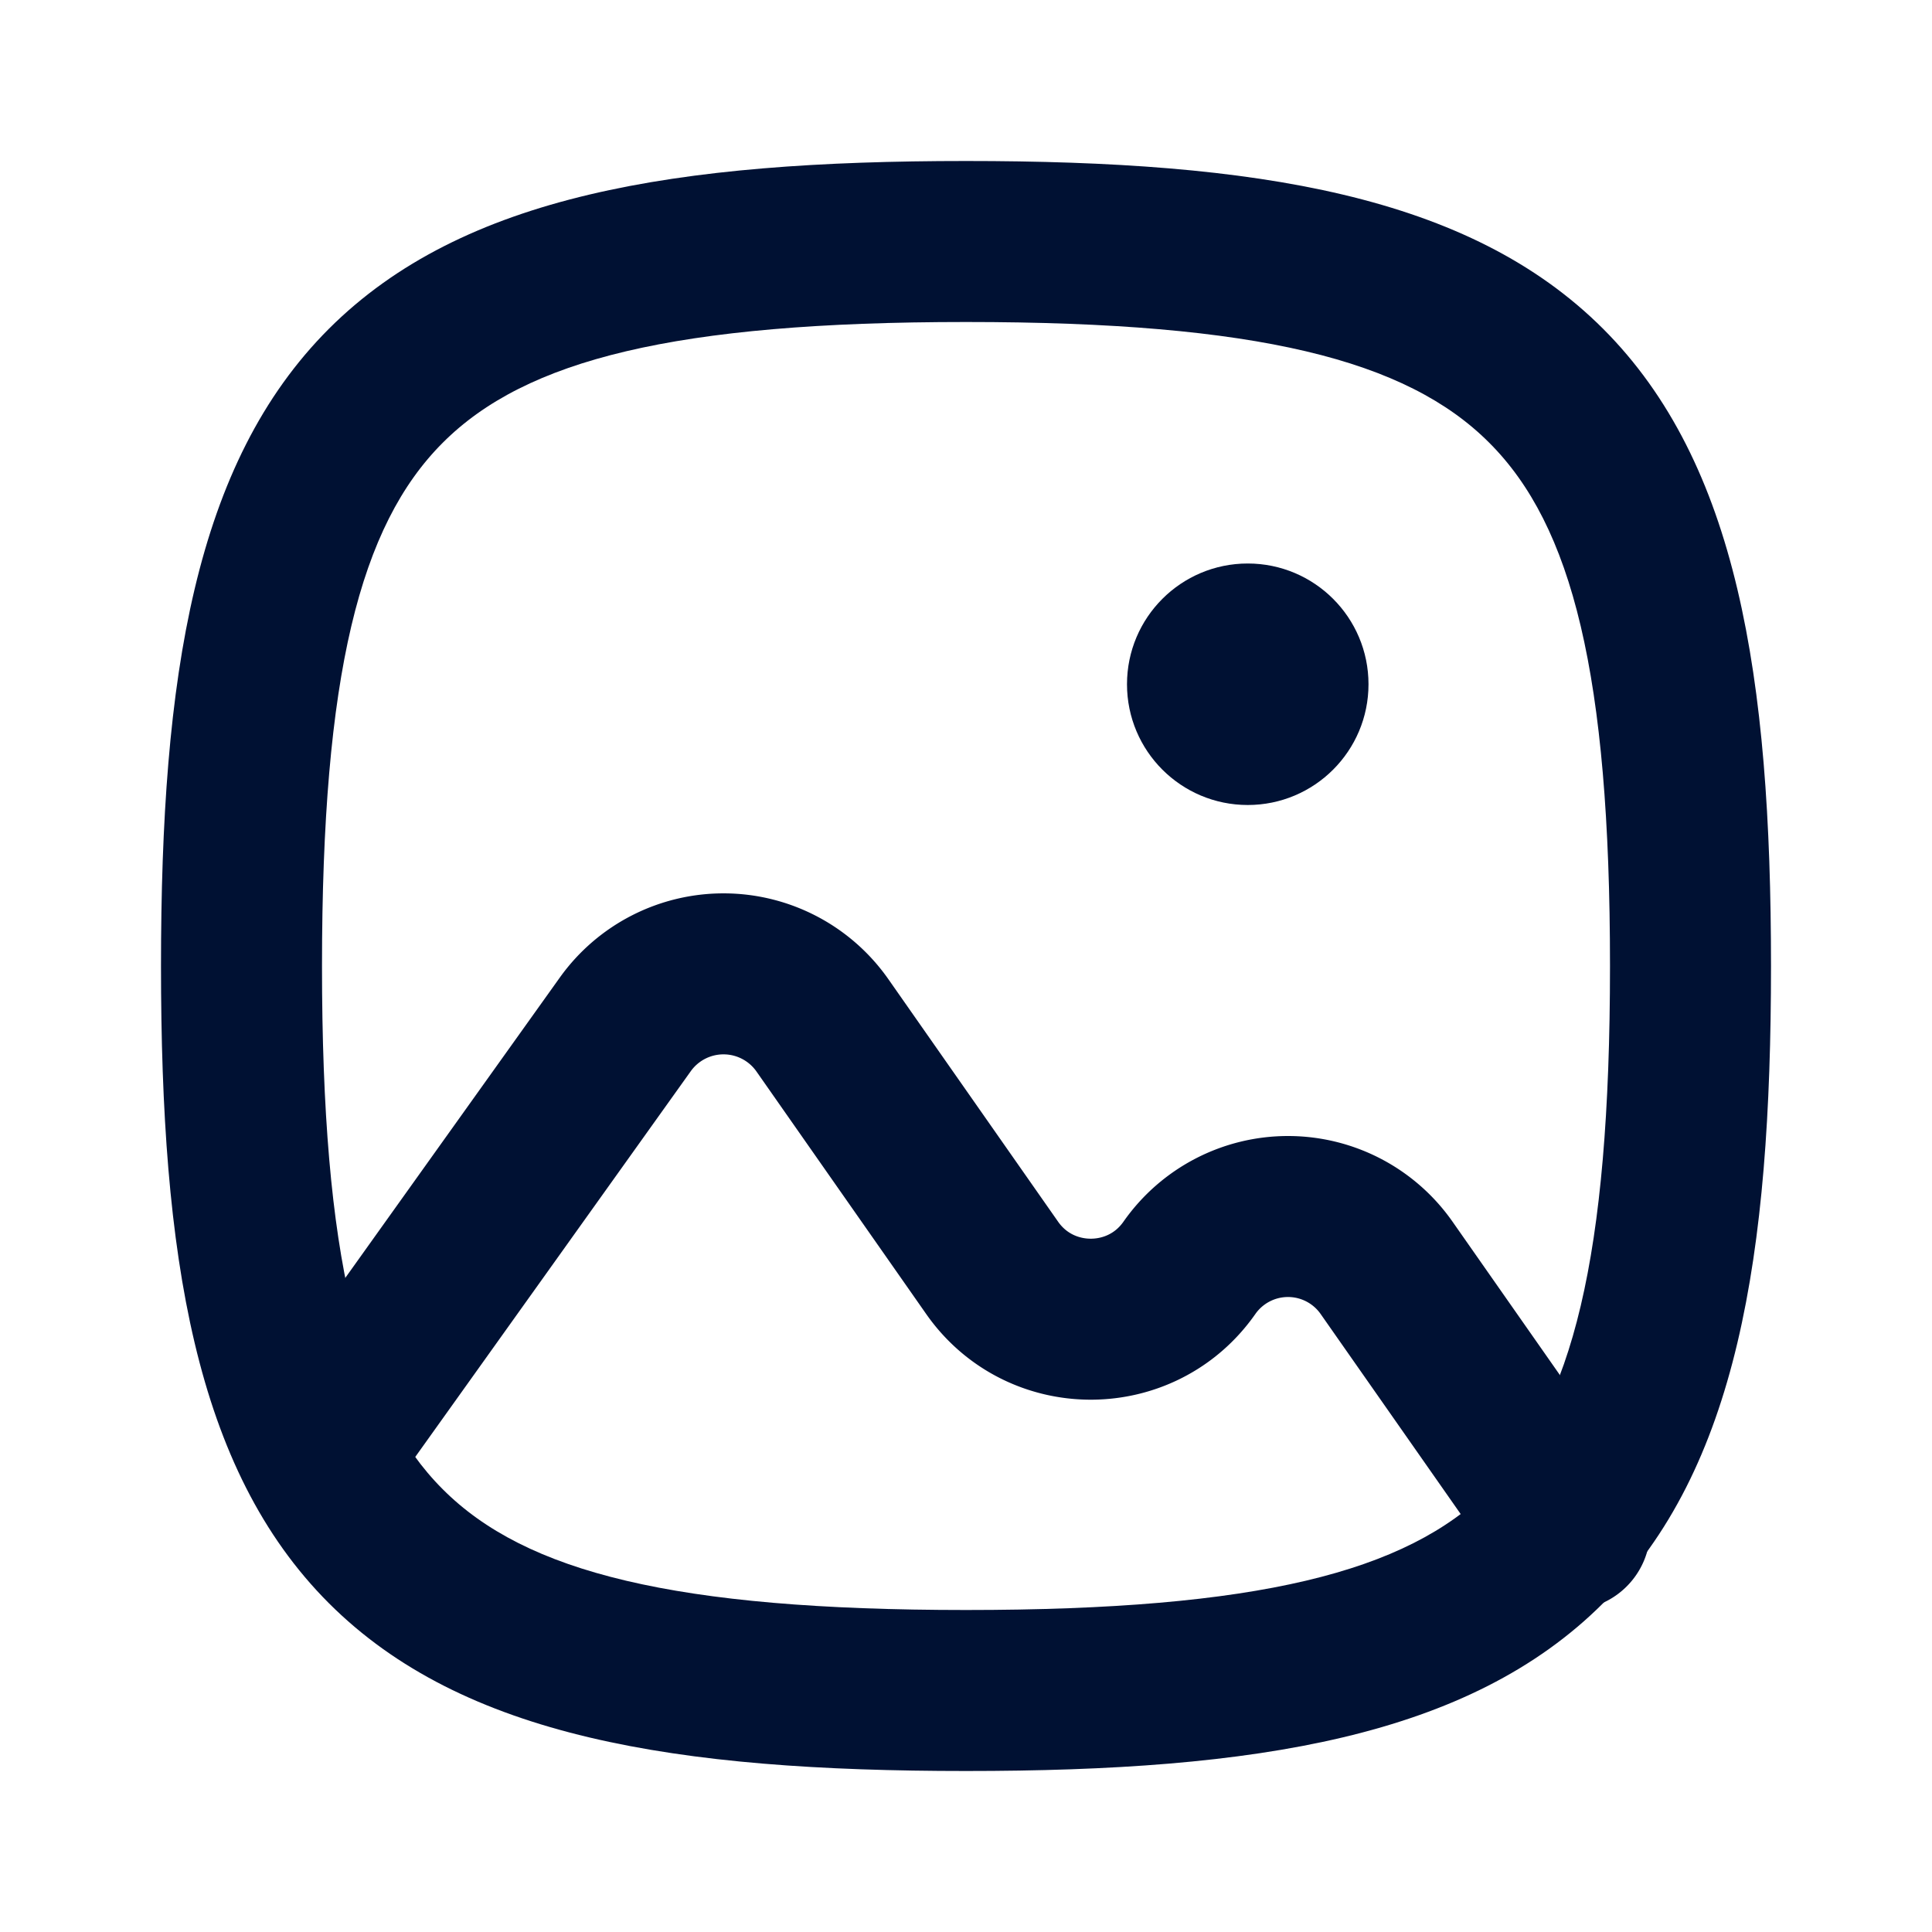 <svg width="24" height="24" viewBox="0 0 24 24" fill="none" xmlns="http://www.w3.org/2000/svg"><path fill-rule="evenodd" clip-rule="evenodd" d="M4.085 4.085C5.752 2.42 8.4 2 12 2c3.6 0 6.248.419 7.915 2.085C21.58 5.752 22 8.4 22 12c0 3.6-.419 6.248-2.085 7.915C18.249 21.58 15.6 22 12 22c-3.6 0-6.248-.419-7.915-2.085C2.42 18.249 2 15.6 2 12c0-3.6.419-6.248 2.085-7.915zM5.5 5.5C4.471 6.528 4 8.38 4 12s.47 5.472 1.5 6.5C6.527 19.53 8.38 20 12 20s5.472-.47 6.5-1.5c1.03-1.028 1.5-2.88 1.5-6.5s-.47-5.472-1.5-6.5C17.473 4.47 15.62 4 12 4s-5.472.47-6.5 1.5z" fill="#013"/><path d="M4 18l3.767-5.274a1.5 1.5 0 012.45.012l2.108 3.012c.595.85 1.855.85 2.45 0v0a1.495 1.495 0 012.45 0L19.5 19" stroke="#013" stroke-width="2" stroke-linecap="round" stroke-linejoin="round"/><circle cx="15.5" cy="8.5" r="1.5" fill="#013"/></svg>